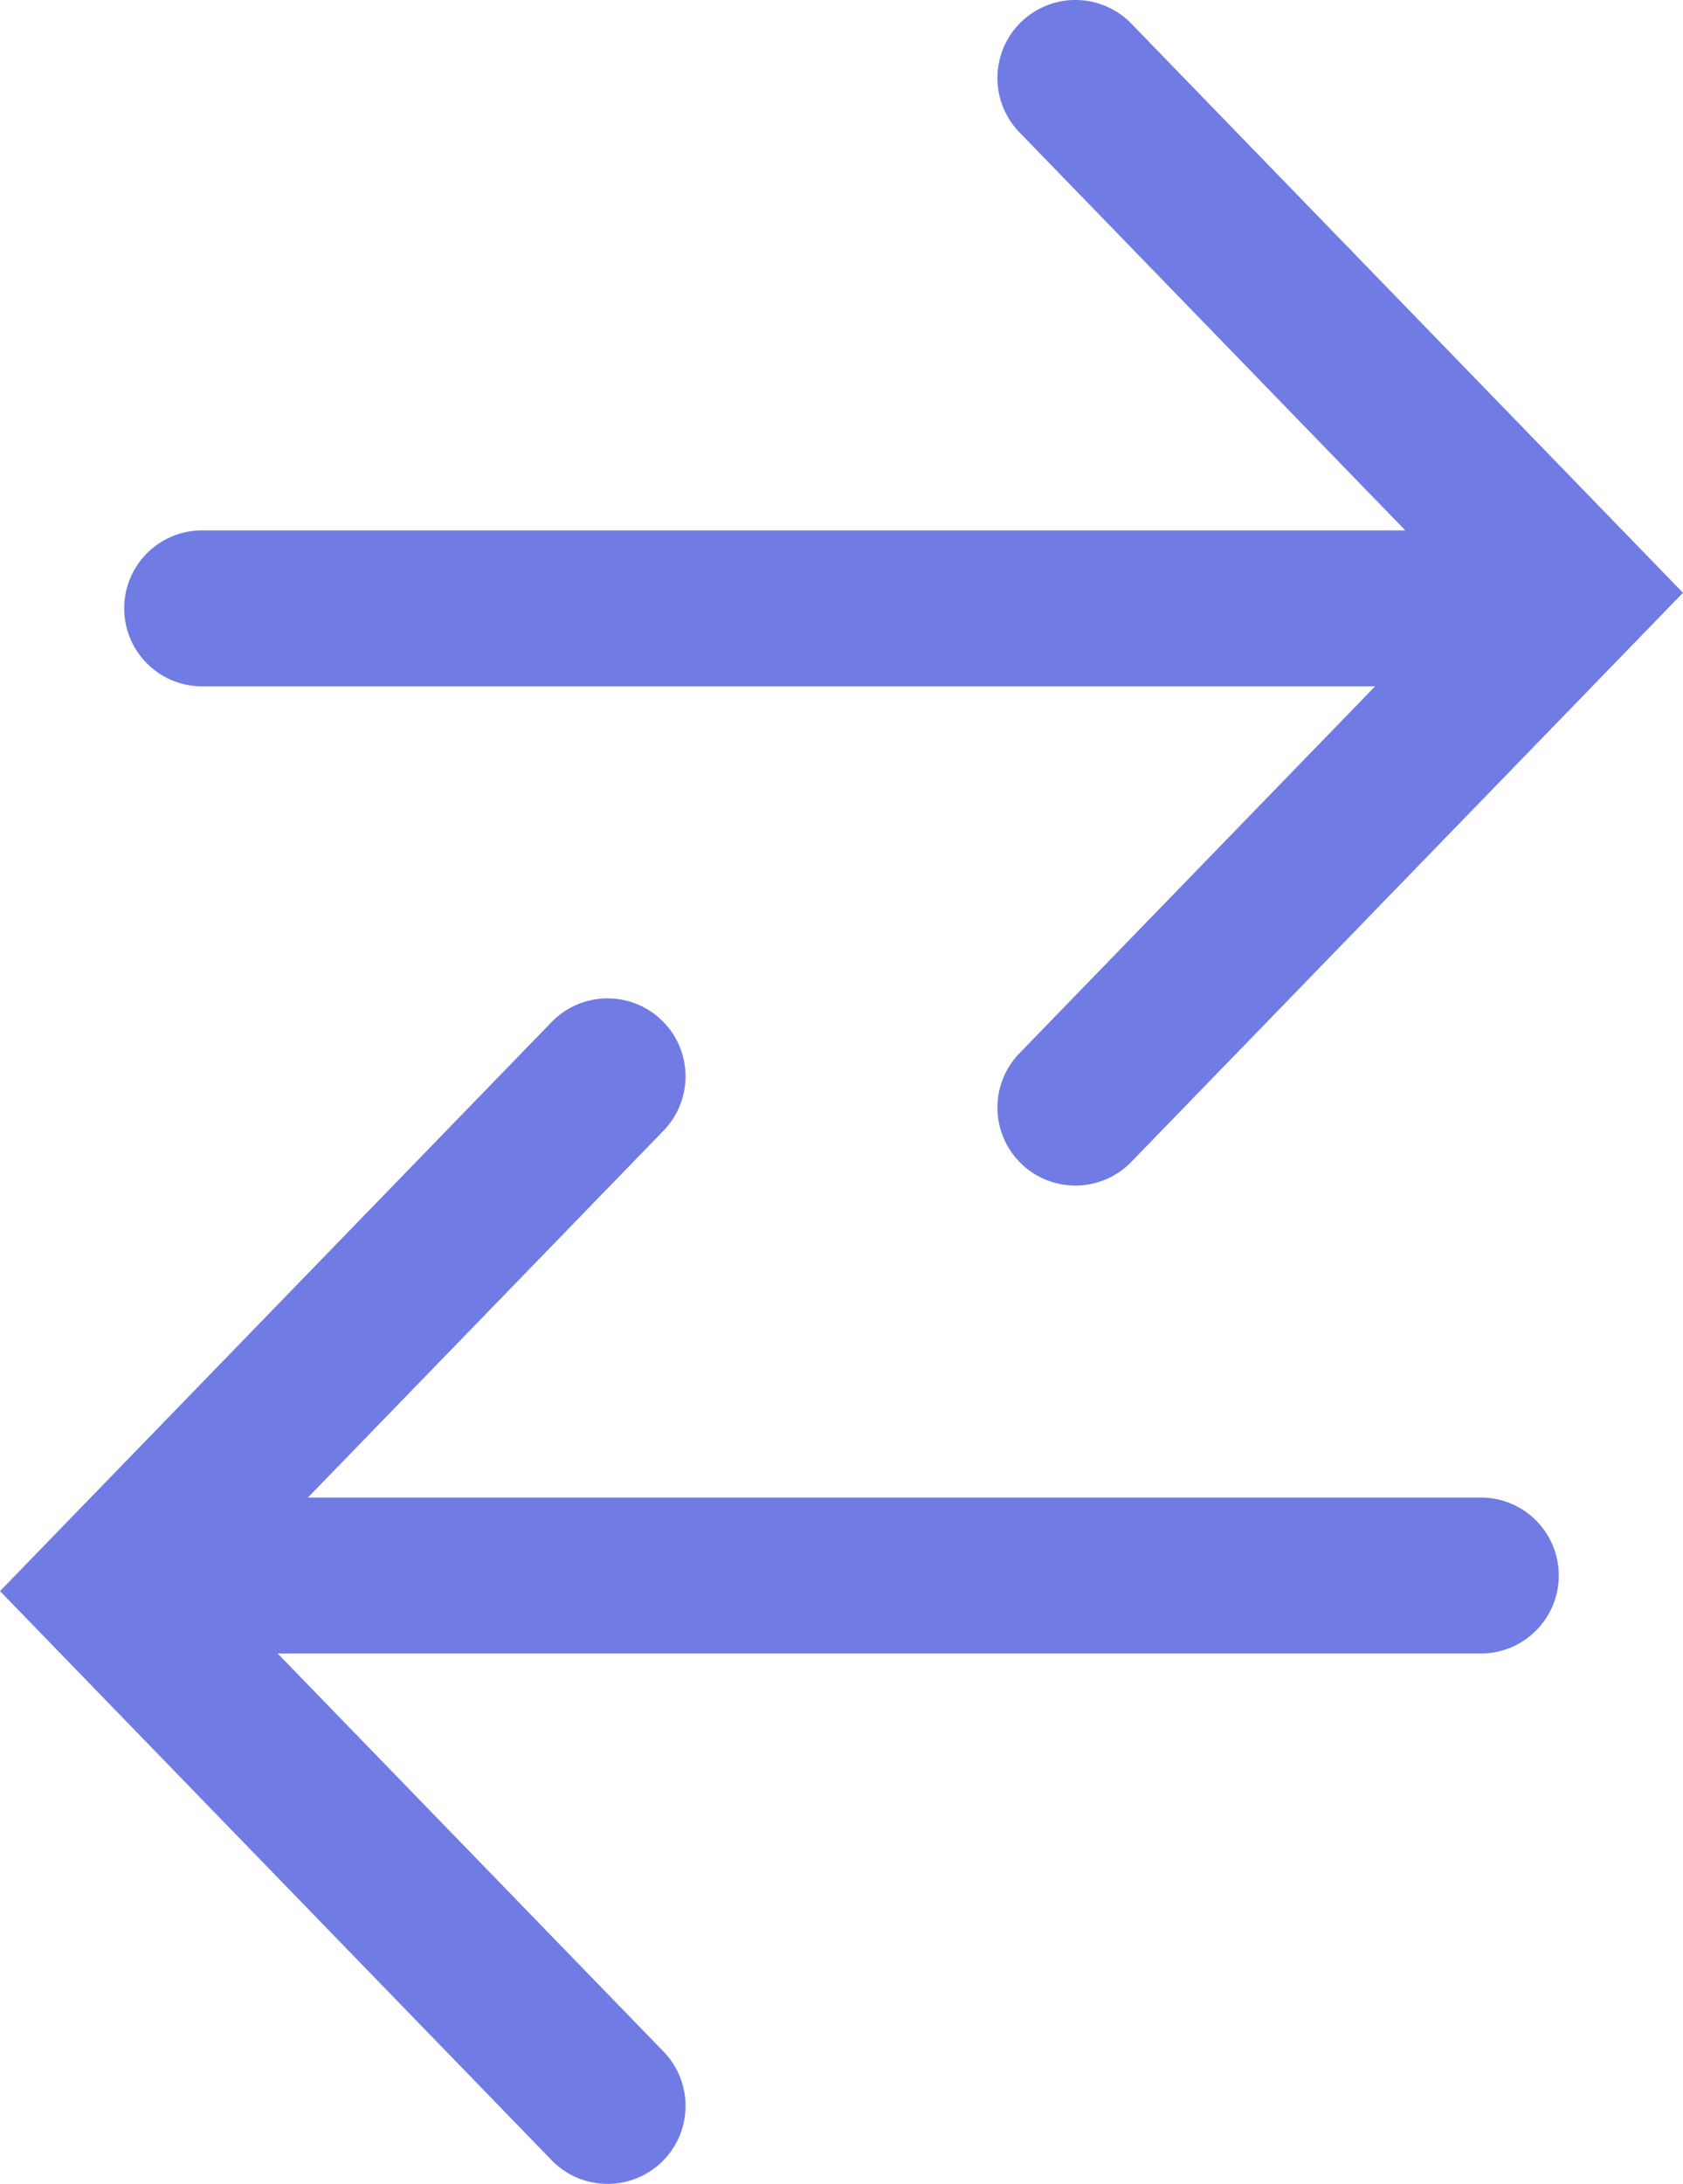<svg xmlns="http://www.w3.org/2000/svg" width="53.965" height="70" viewBox="0 0 53.965 70"><g transform="translate(3.482 2)"><path d="M39,3.5H0A2.5,2.5,0,0,1-2.5,1,2.5,2.5,0,0,1,0-1.5H39a2.5,2.5,0,0,1,0,5Z" transform="translate(3 16.5)" fill="#707ce3"/><path d="M0,35.5a2.492,2.492,0,0,1-1.74-.705,2.5,2.5,0,0,1-.054-3.535L12.518,16.5-1.795,1.74A2.5,2.5,0,0,1-1.74-1.795a2.5,2.5,0,0,1,3.535.054L19.482,16.5,1.795,34.74A2.493,2.493,0,0,1,0,35.5Z" transform="translate(31 0.5)" fill="#707ce3"/><path d="M39,3.5H0A2.5,2.5,0,0,1-2.5,1,2.5,2.5,0,0,1,0-1.5H39a2.5,2.5,0,0,1,0,5Z" transform="translate(5 47.5)" fill="#707ce3"/><path d="M16,35.5a2.492,2.492,0,0,1-1.795-.76L-3.482,16.5,14.205-1.74a2.5,2.5,0,0,1,3.535-.054,2.5,2.5,0,0,1,.054,3.535L3.482,16.5,17.795,31.26A2.5,2.5,0,0,1,16,35.5Z" transform="translate(0 32.5)" fill="#707ce3"/></g></svg>